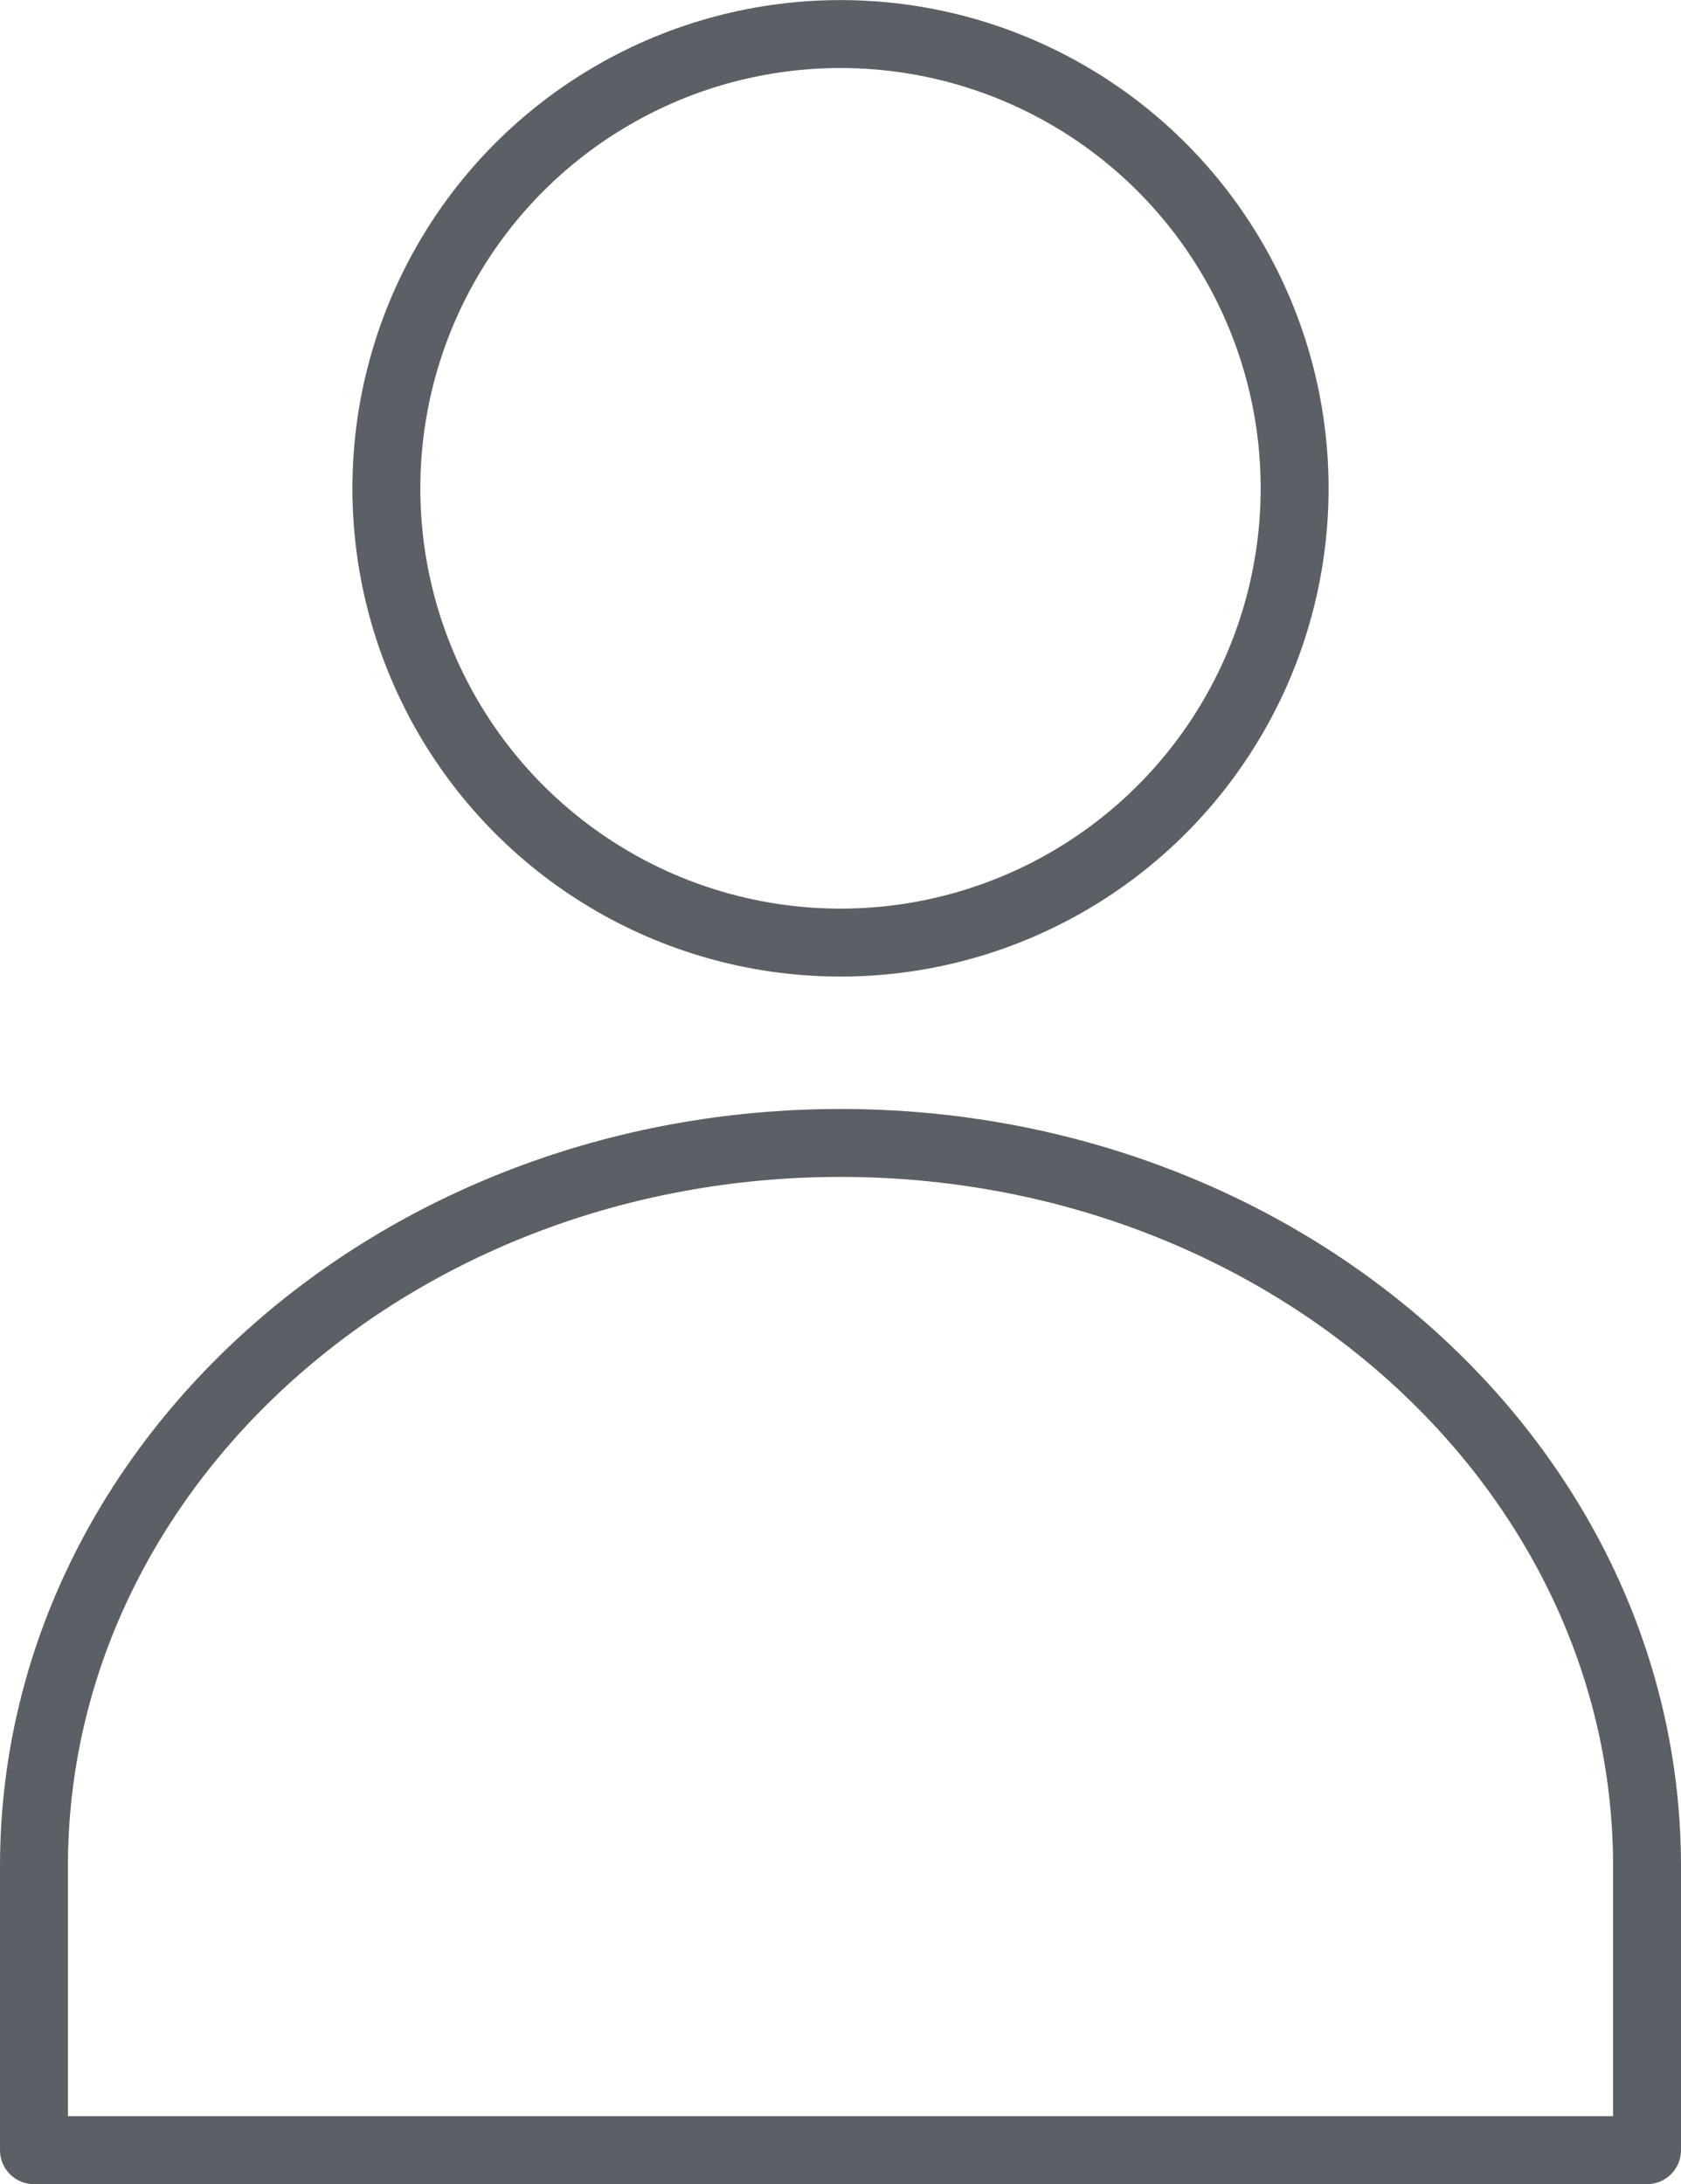 <?xml version="1.0" encoding="utf-8"?>
<!-- Generator: Adobe Illustrator 16.0.0, SVG Export Plug-In . SVG Version: 6.00 Build 0)  -->
<!DOCTYPE svg PUBLIC "-//W3C//DTD SVG 1.1//EN" "http://www.w3.org/Graphics/SVG/1.1/DTD/svg11.dtd">
<svg version="1.1" id="레이어_1" xmlns="http://www.w3.org/2000/svg" xmlns:xlink="http://www.w3.org/1999/xlink" x="0px"
	 y="0px" width="19.8px" height="25.719px" viewBox="0 0 19.8 25.719" enable-background="new 0 0 19.8 25.719"
	 xml:space="preserve">
<g>
	
		<circle fill="none" stroke="#5A6065" stroke-width="0.8" stroke-linecap="round" stroke-linejoin="round" stroke-miterlimit="10" cx="9.9" cy="5.75" r="5.349"/>
	<path fill="none" stroke="#5A6065" stroke-width="0.8" stroke-linecap="round" stroke-linejoin="round" stroke-miterlimit="10" d="
		M19.4,25.318v-3.342c0-4.704-4.252-8.518-9.5-8.518l0,0c-5.247,0-9.5,3.813-9.5,8.518v3.342H19.4z"/>
</g>
</svg>
